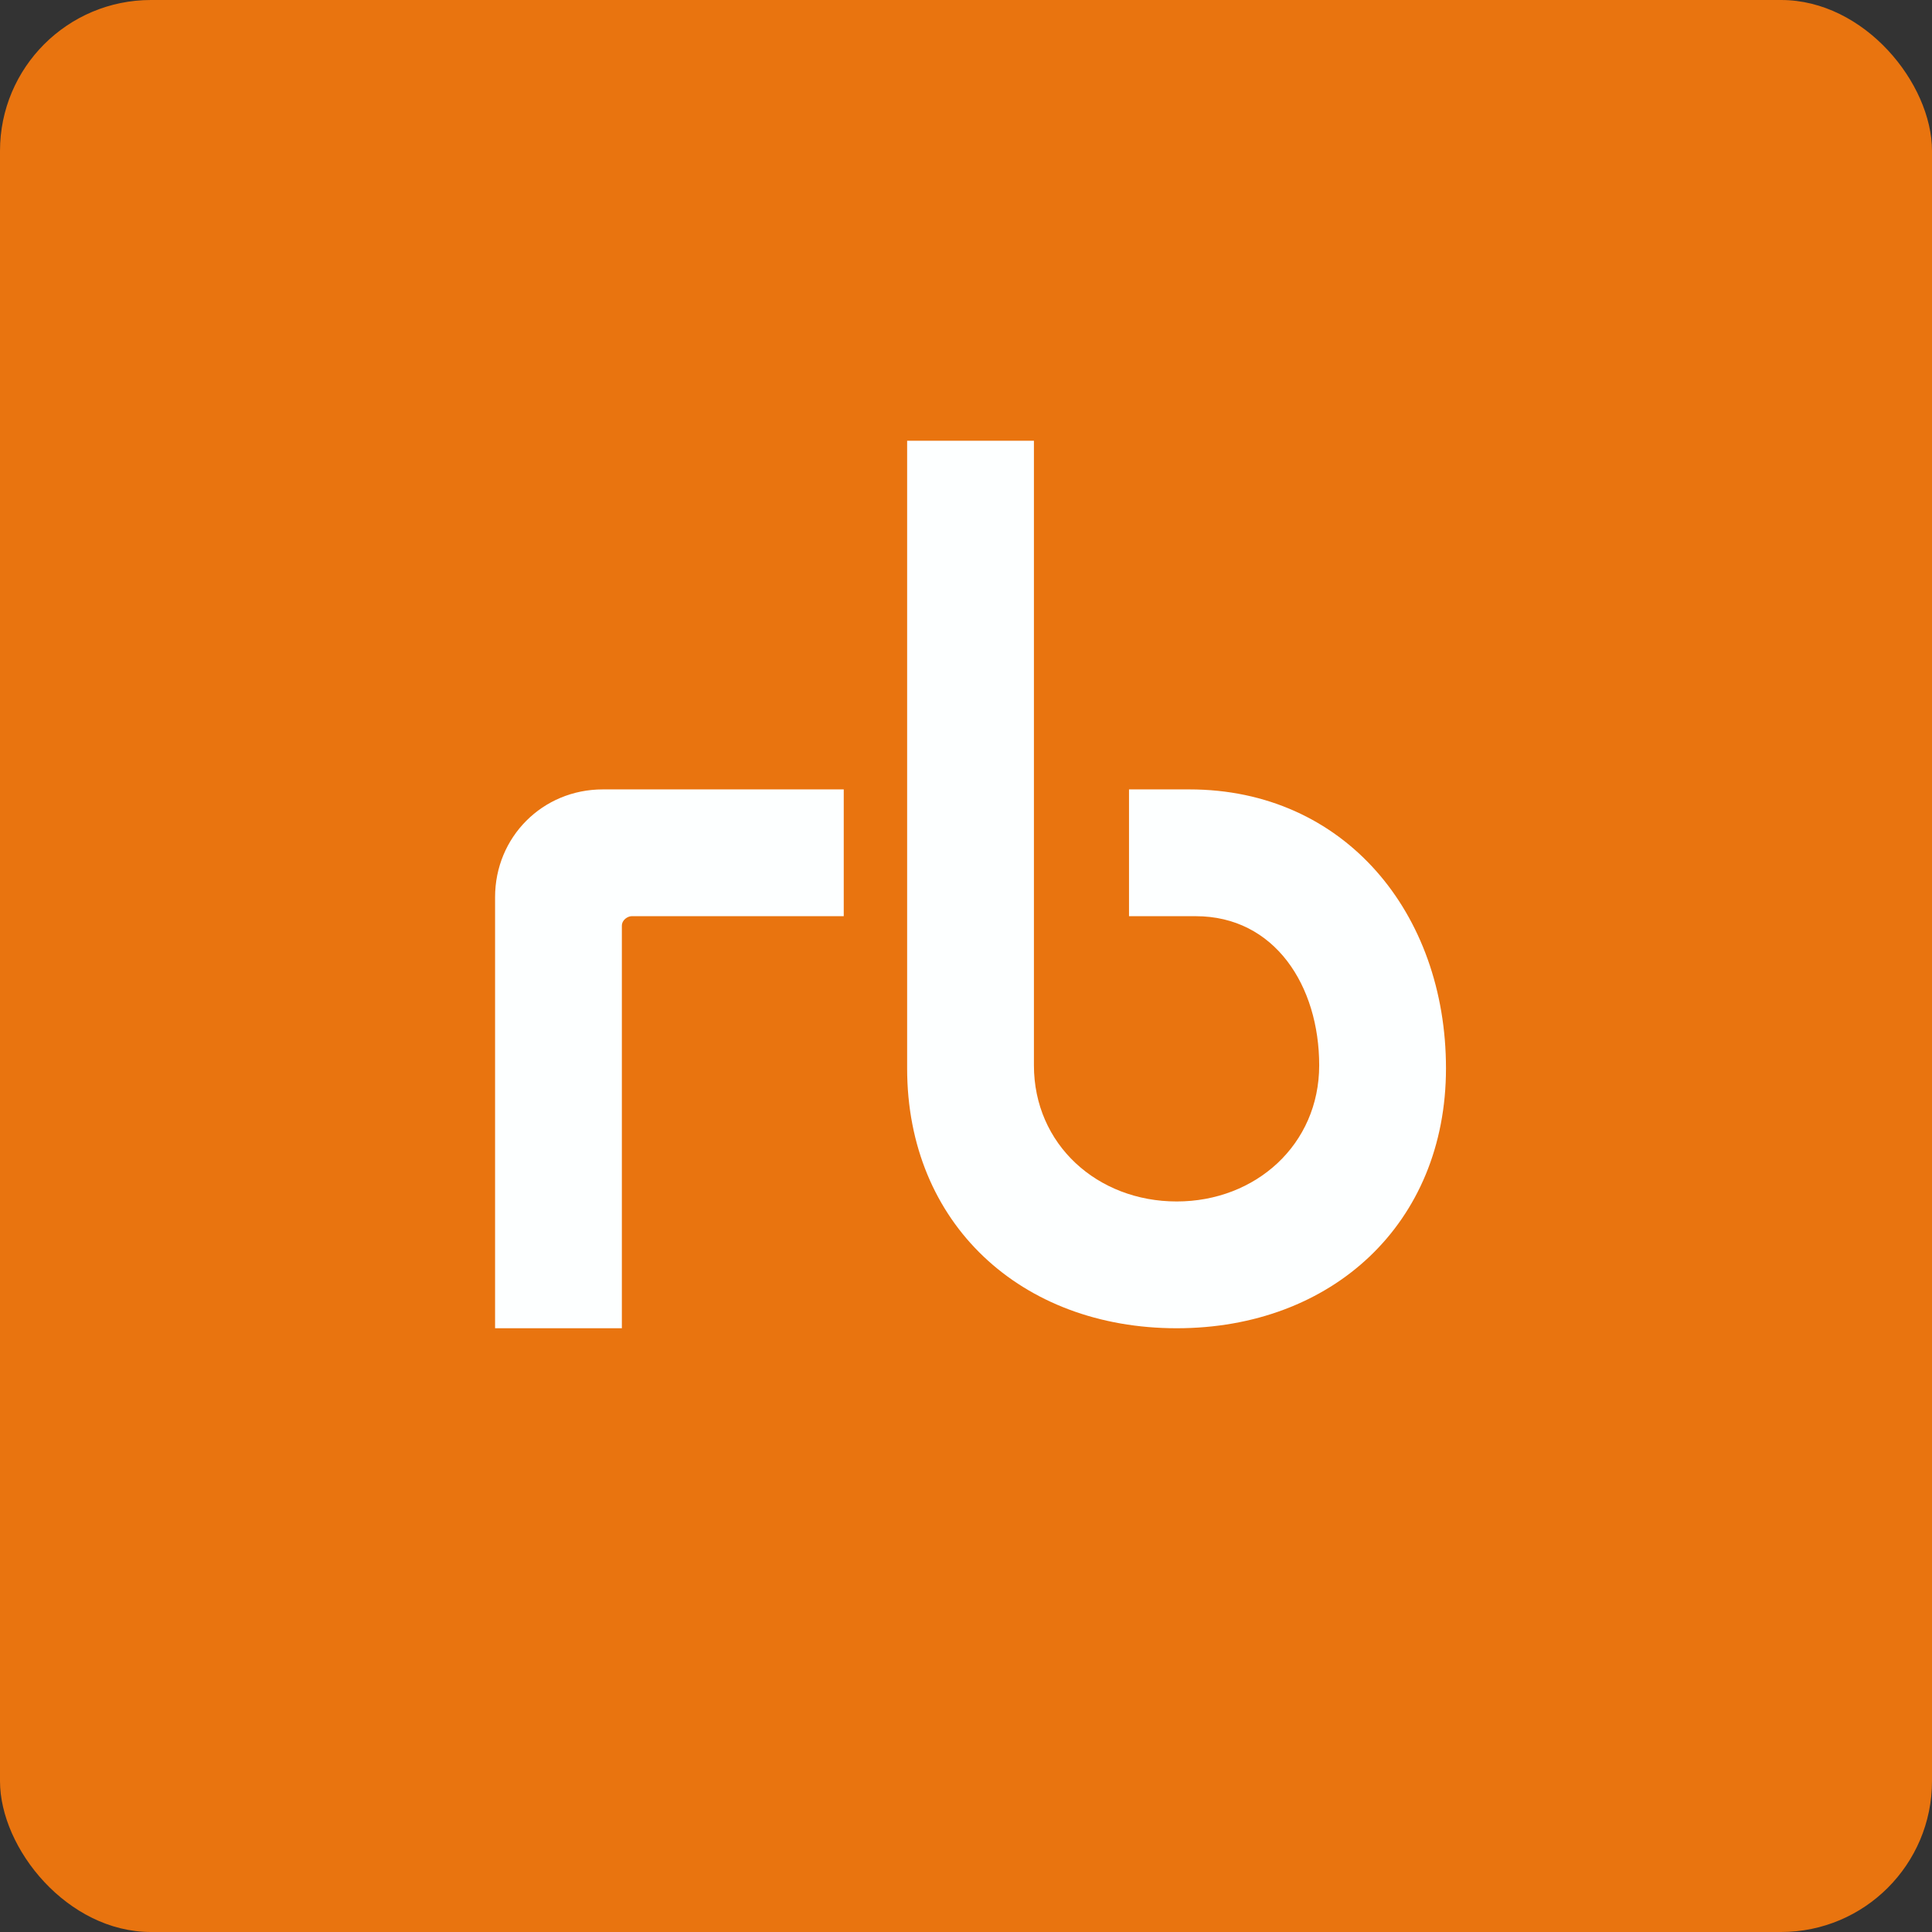 <!-- by FastBull --><svg xmlns="http://www.w3.org/2000/svg" width="64" height="64" viewBox="0 0 64 64"><rect x="0" y="0" width="64" height="64" fill="#333333" stroke="none"/><rect x="0" y="0" width="64" height="64" rx="5" ry="5" fill="#e9740f" /><path fill="#e9740f" d="M 2.75,2 L 61.55,2 L 61.55,60.80 L 2.75,60.80 L 2.75,2" /><path d="M 39.40,26.15 C 44.54,26.15 47.90,30.25 47.90,35.39 C 47.90,40.54 44.12,44 38.98,44 C 33.83,44 30.05,40.54 30.05,35.39 L 30.05,14.60 L 34.25,14.60 L 34.25,35.29 C 34.25,37.91 36.35,39.80 38.98,39.80 C 41.60,39.80 43.70,37.91 43.70,35.29 C 43.70,32.66 42.23,30.35 39.61,30.35 L 37.40,30.35 L 37.40,26.15 L 39.39,26.15 M 20.60,30.67 C 20.60,30.46 20.81,30.35 20.92,30.35 L 27.95,30.35 L 27.95,26.15 L 19.97,26.15 C 17.97,26.15 16.40,27.73 16.40,29.72 L 16.40,44 L 20.60,44 L 20.60,30.66" fill="#fdffff" /></svg>